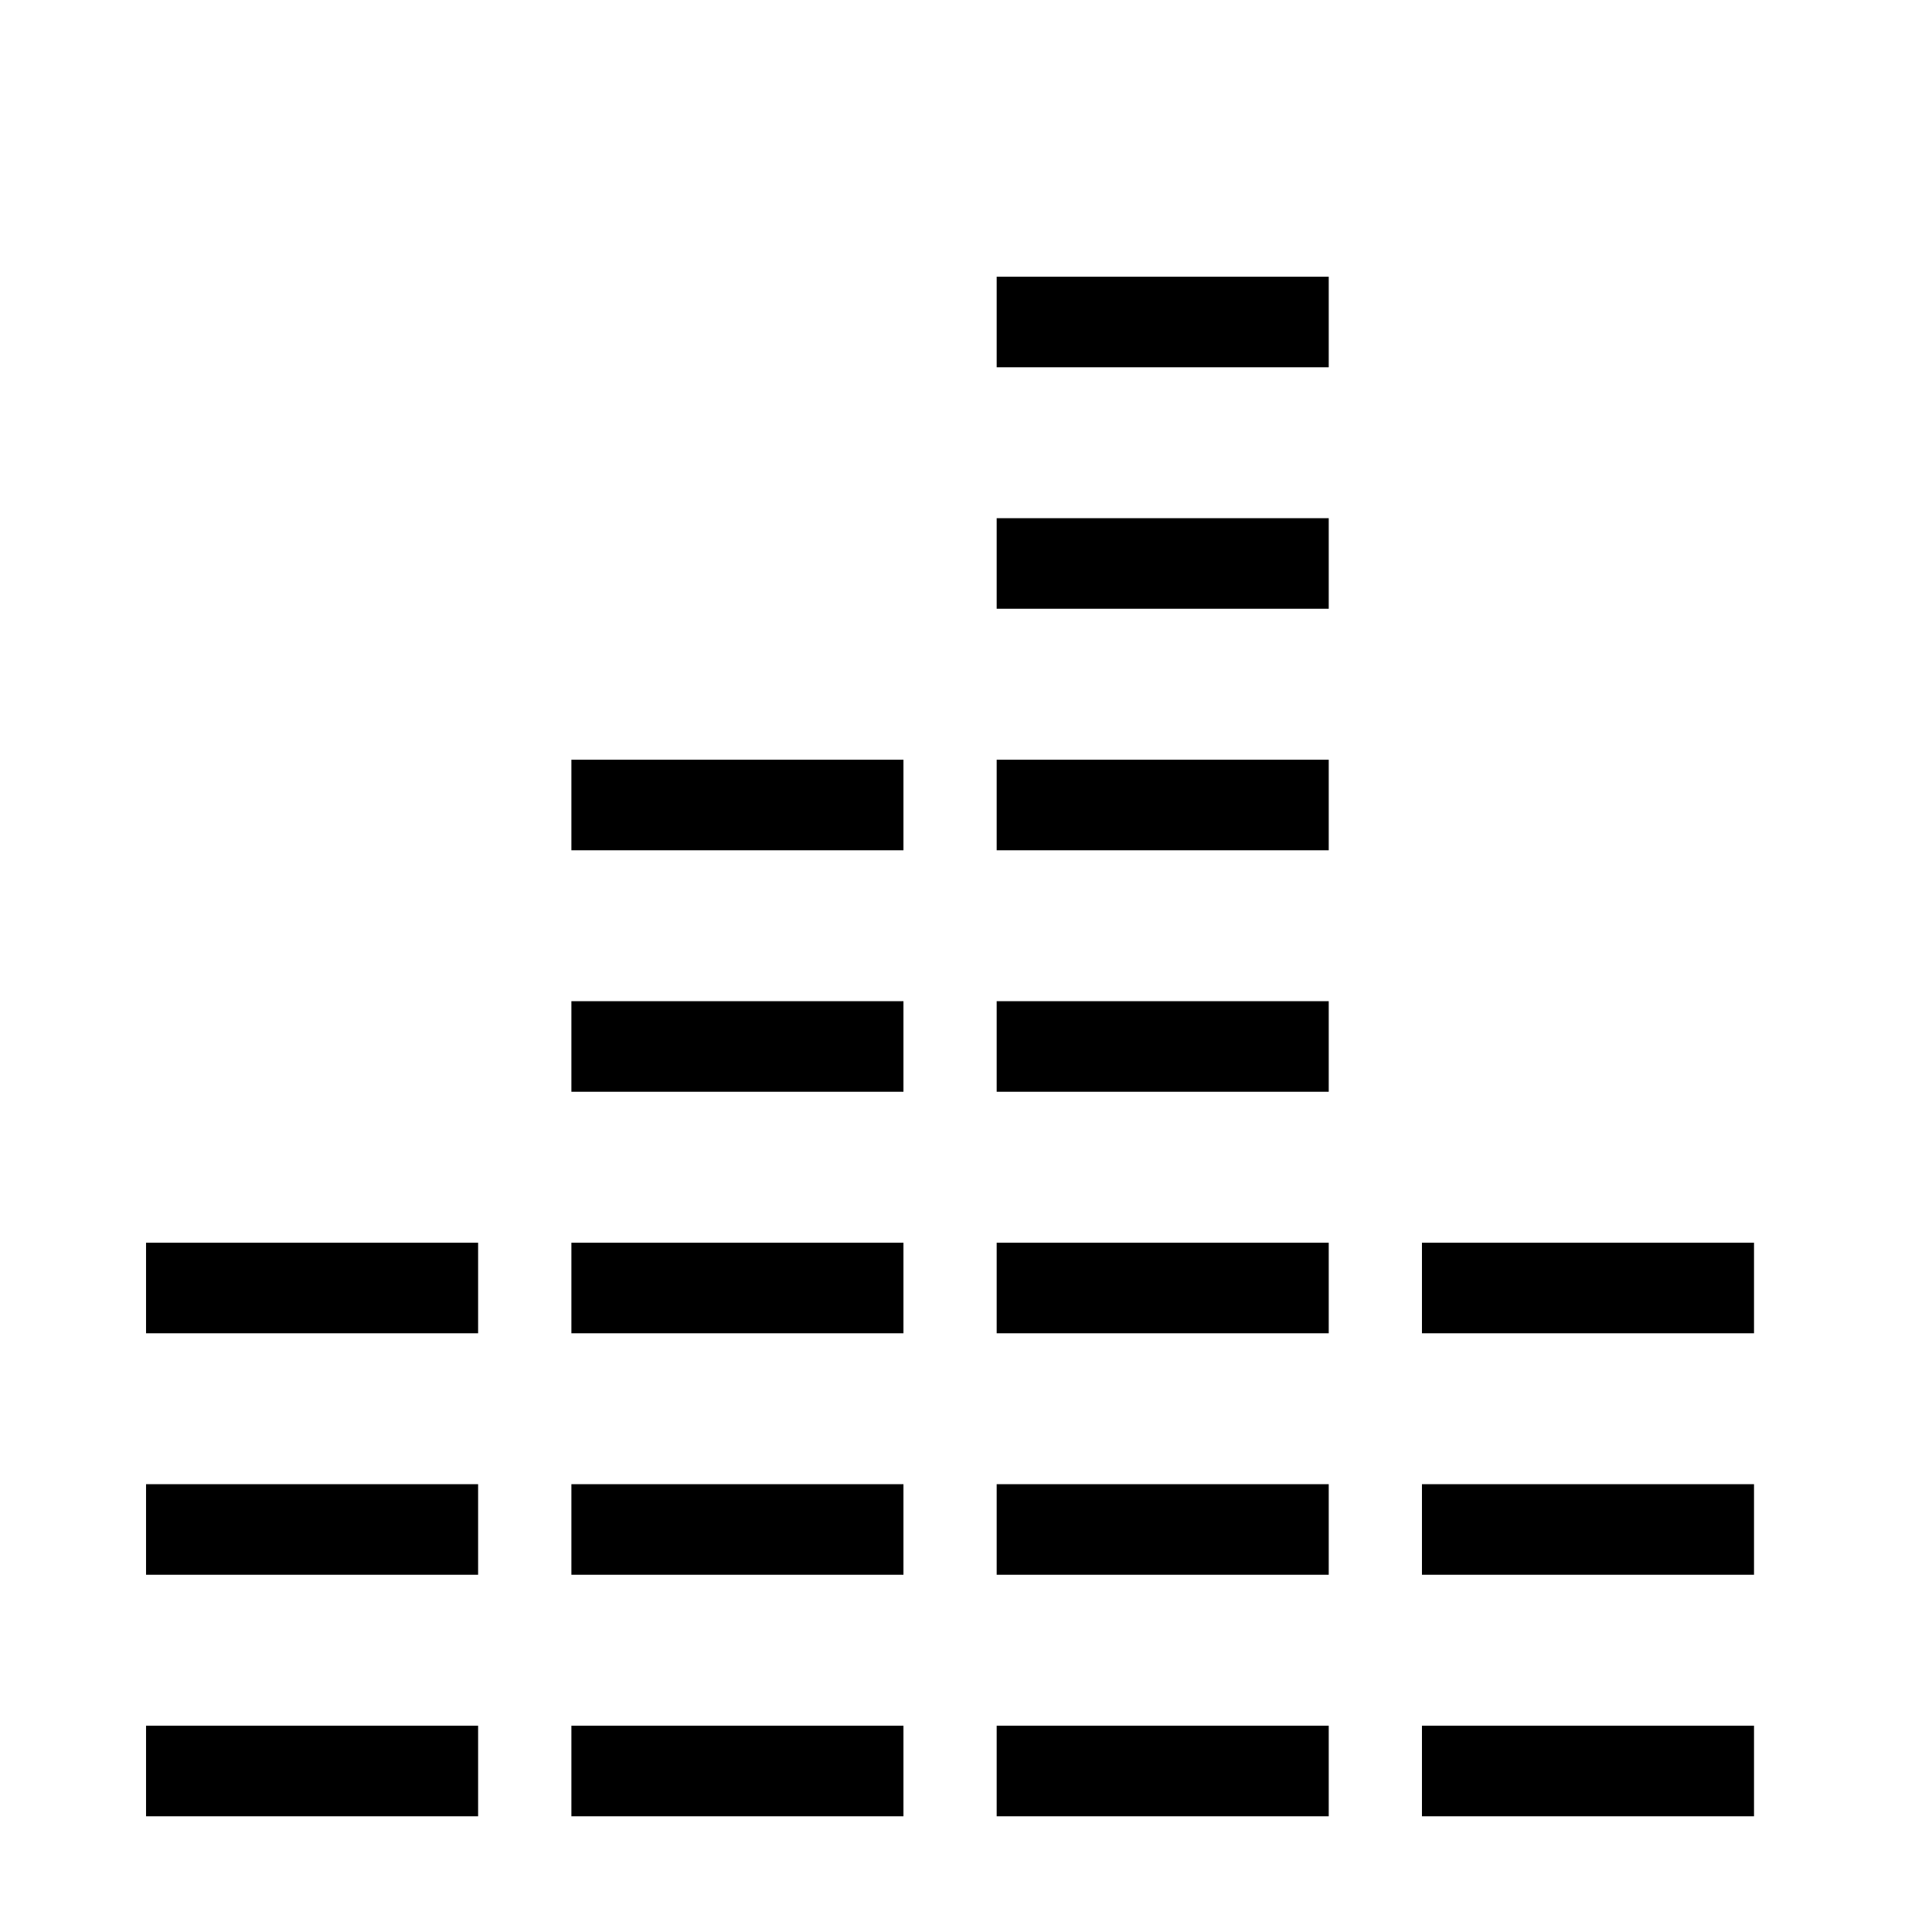 <?xml version="1.0" encoding="UTF-8"?> <svg xmlns="http://www.w3.org/2000/svg" width="32" height="32" viewBox="0 0 32 32" fill="none"><path d="M3.169 29.333H7.169" stroke="black" stroke-width="1.5" stroke-linecap="square" stroke-linejoin="round"></path><path d="M3.169 25.333H7.169" stroke="black" stroke-width="1.5" stroke-linecap="square" stroke-linejoin="round"></path><path d="M3.169 21.333H7.169" stroke="black" stroke-width="1.5" stroke-linecap="square" stroke-linejoin="round"></path><path d="M10.214 29.333H14.214" stroke="black" stroke-width="1.5" stroke-linecap="square" stroke-linejoin="round"></path><path d="M10.214 25.333H14.214" stroke="black" stroke-width="1.5" stroke-linecap="square" stroke-linejoin="round"></path><path d="M10.214 21.333H14.214" stroke="black" stroke-width="1.5" stroke-linecap="square" stroke-linejoin="round"></path><path d="M10.214 17.333H14.214" stroke="black" stroke-width="1.5" stroke-linecap="square" stroke-linejoin="round"></path><path d="M10.214 13.333H14.214" stroke="black" stroke-width="1.5" stroke-linecap="square" stroke-linejoin="round"></path><path d="M17.258 29.333H21.258" stroke="black" stroke-width="1.5" stroke-linecap="square" stroke-linejoin="round"></path><path d="M17.258 25.333H21.258" stroke="black" stroke-width="1.5" stroke-linecap="square" stroke-linejoin="round"></path><path d="M17.258 21.333H21.258" stroke="black" stroke-width="1.5" stroke-linecap="square" stroke-linejoin="round"></path><path d="M17.258 17.333H21.258" stroke="black" stroke-width="1.5" stroke-linecap="square" stroke-linejoin="round"></path><path d="M17.258 13.333H21.258" stroke="black" stroke-width="1.5" stroke-linecap="square" stroke-linejoin="round"></path><path d="M17.258 9.333H21.258" stroke="black" stroke-width="1.5" stroke-linecap="square" stroke-linejoin="round"></path><path d="M17.258 5.333H21.258" stroke="black" stroke-width="1.5" stroke-linecap="square" stroke-linejoin="round"></path><path d="M24.302 29.333H28.302" stroke="black" stroke-width="1.5" stroke-linecap="square" stroke-linejoin="round"></path><path d="M24.302 25.333H28.302" stroke="black" stroke-width="1.5" stroke-linecap="square" stroke-linejoin="round"></path><path d="M24.302 21.333H28.302" stroke="black" stroke-width="1.5" stroke-linecap="square" stroke-linejoin="round"></path></svg> 